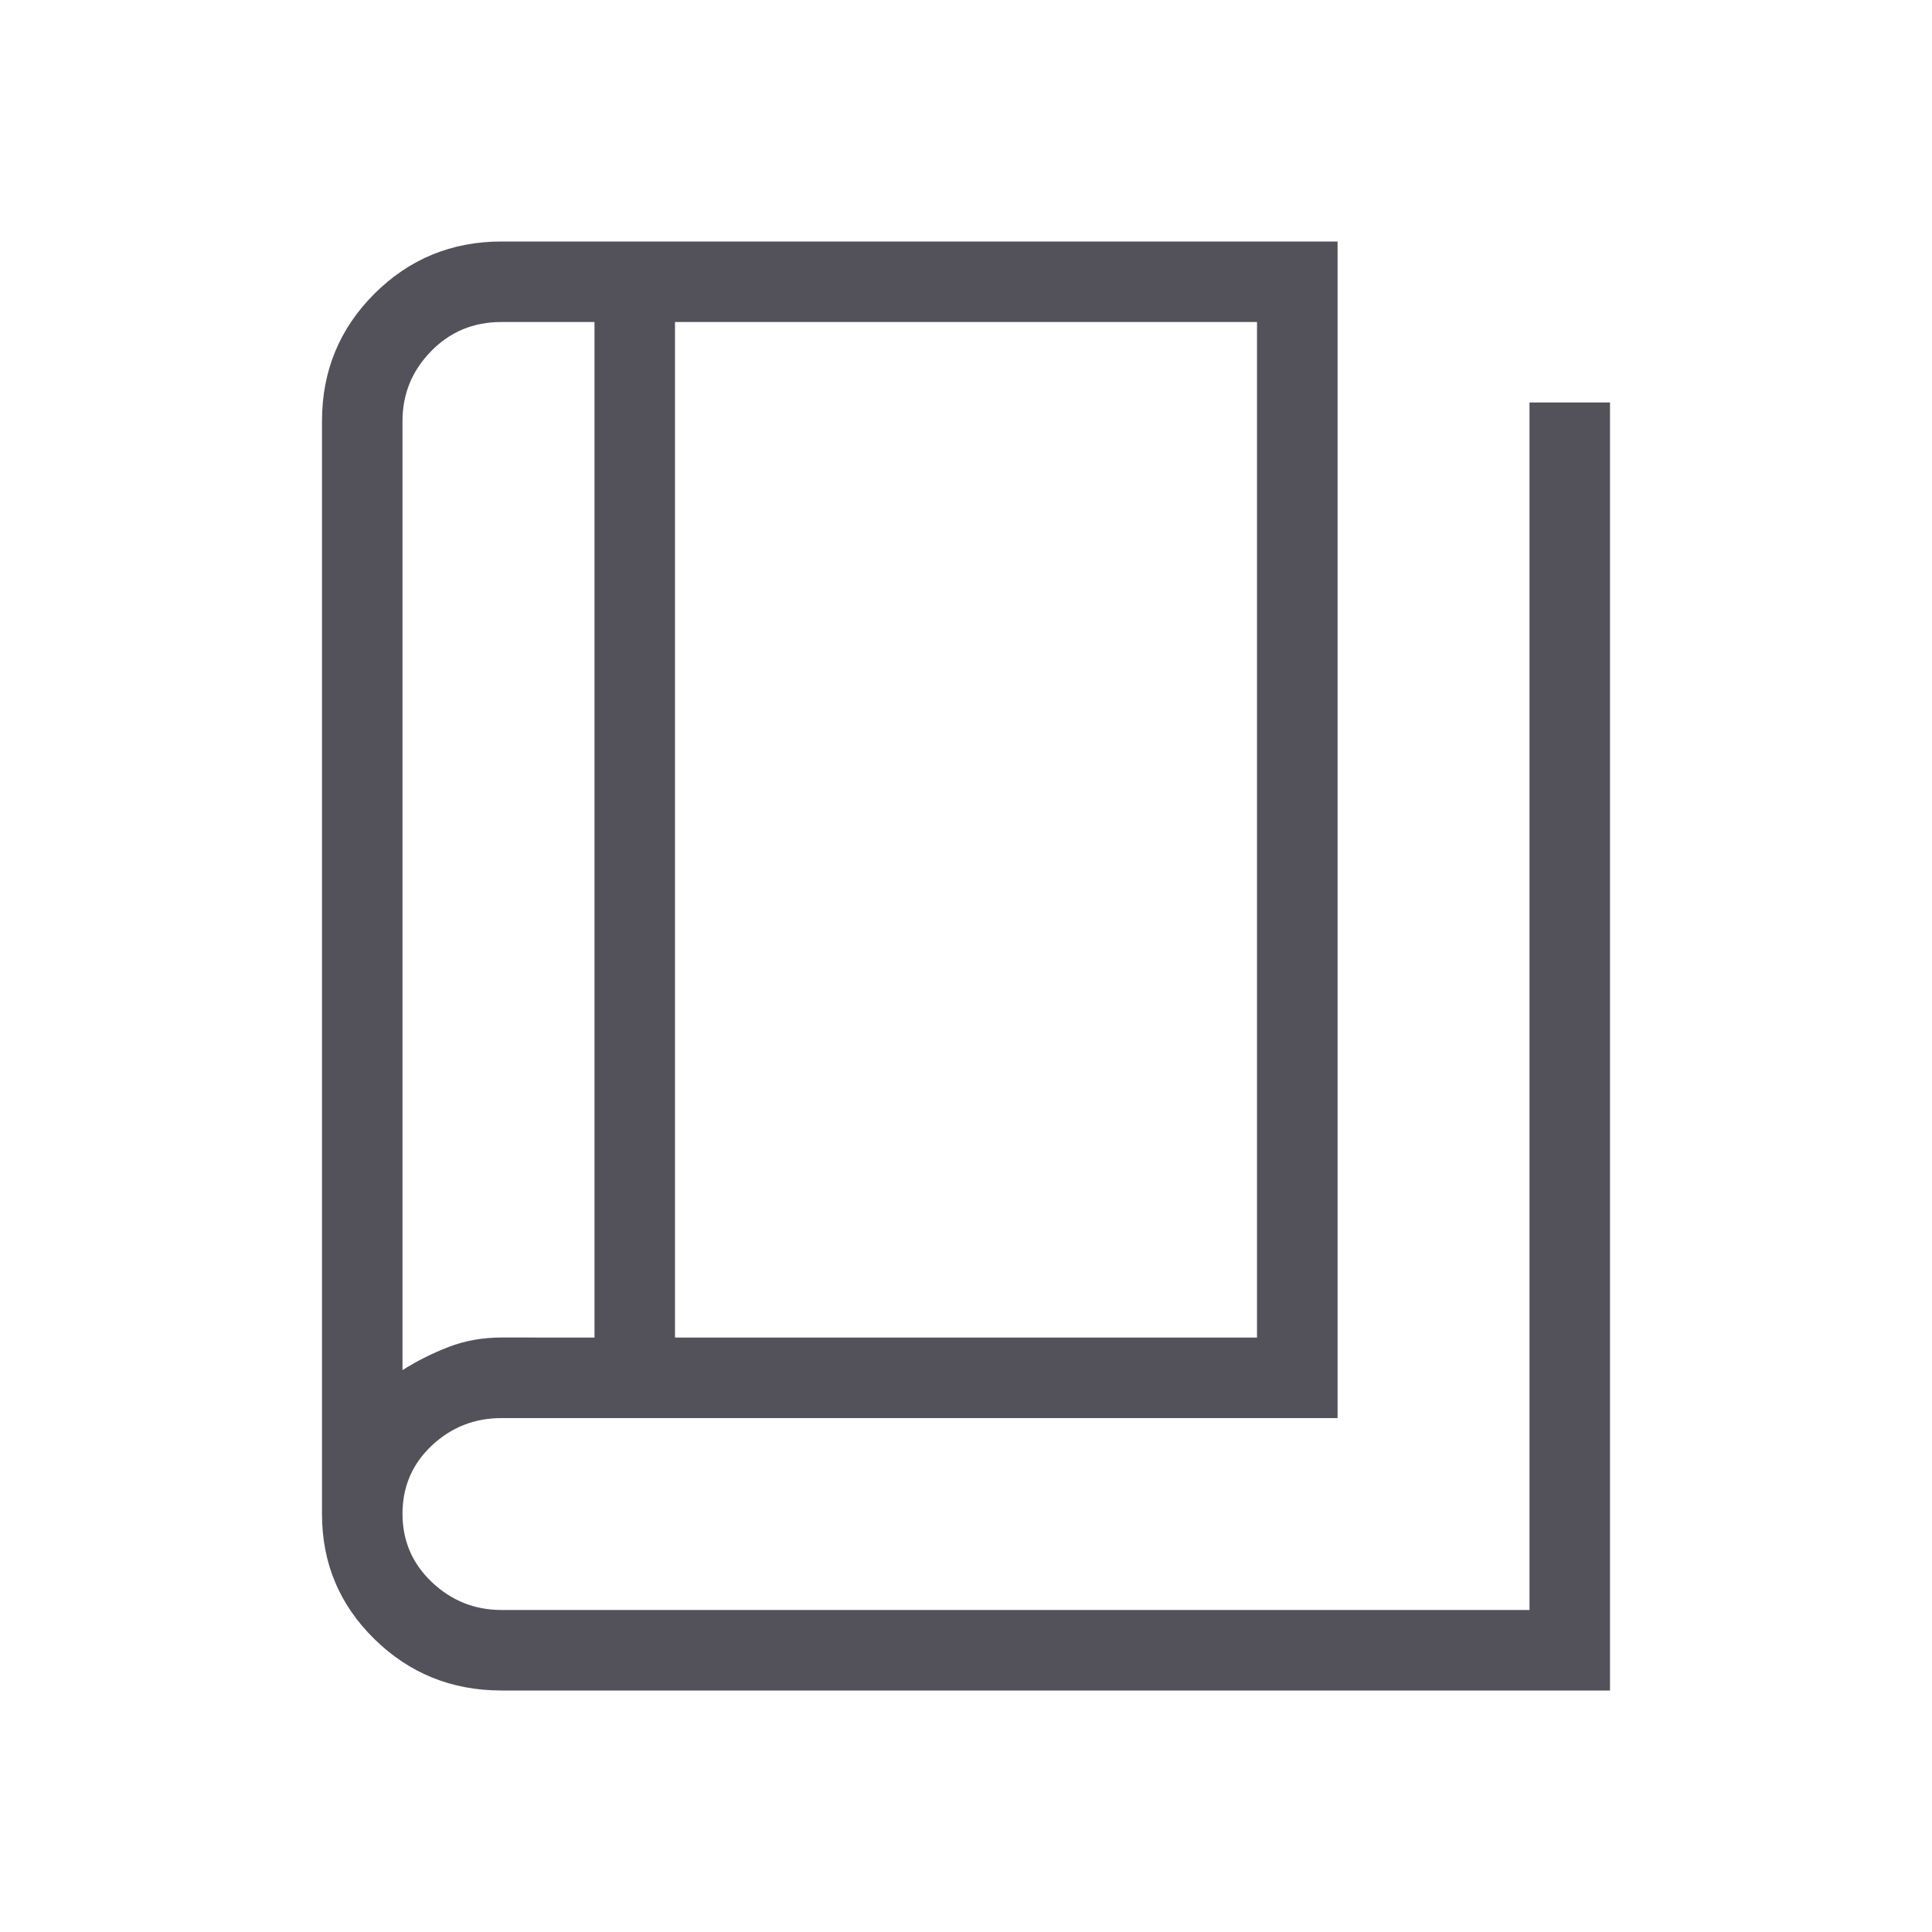 <svg xmlns="http://www.w3.org/2000/svg" width="48" height="48" viewBox="0 0 48 48" fill="none"><path d="M12.46 42C11.221 42 10.168 41.573 9.3 40.72C8.433 39.869 8 38.835 8 37.618V10.46C8 9.22 8.433 8.167 9.3 7.3C10.169 6.433 11.223 6 12.46 6H33.232V35.232H12.46C11.791 35.232 11.213 35.459 10.728 35.914C10.243 36.371 10 36.936 10 37.608C10 38.28 10.243 38.847 10.73 39.308C11.217 39.769 11.794 40 12.462 40H38V10H40V42H12.46ZM16.77 33.232H31.23V8H16.77V33.232ZM14.77 33.232V8H12.46C11.763 8 11.178 8.243 10.706 8.73C10.235 9.214 10 9.791 10 10.46V34.04C10.36 33.812 10.743 33.62 11.148 33.464C11.553 33.308 11.991 33.23 12.462 33.23L14.77 33.232Z" fill="#53525B"></path></svg>